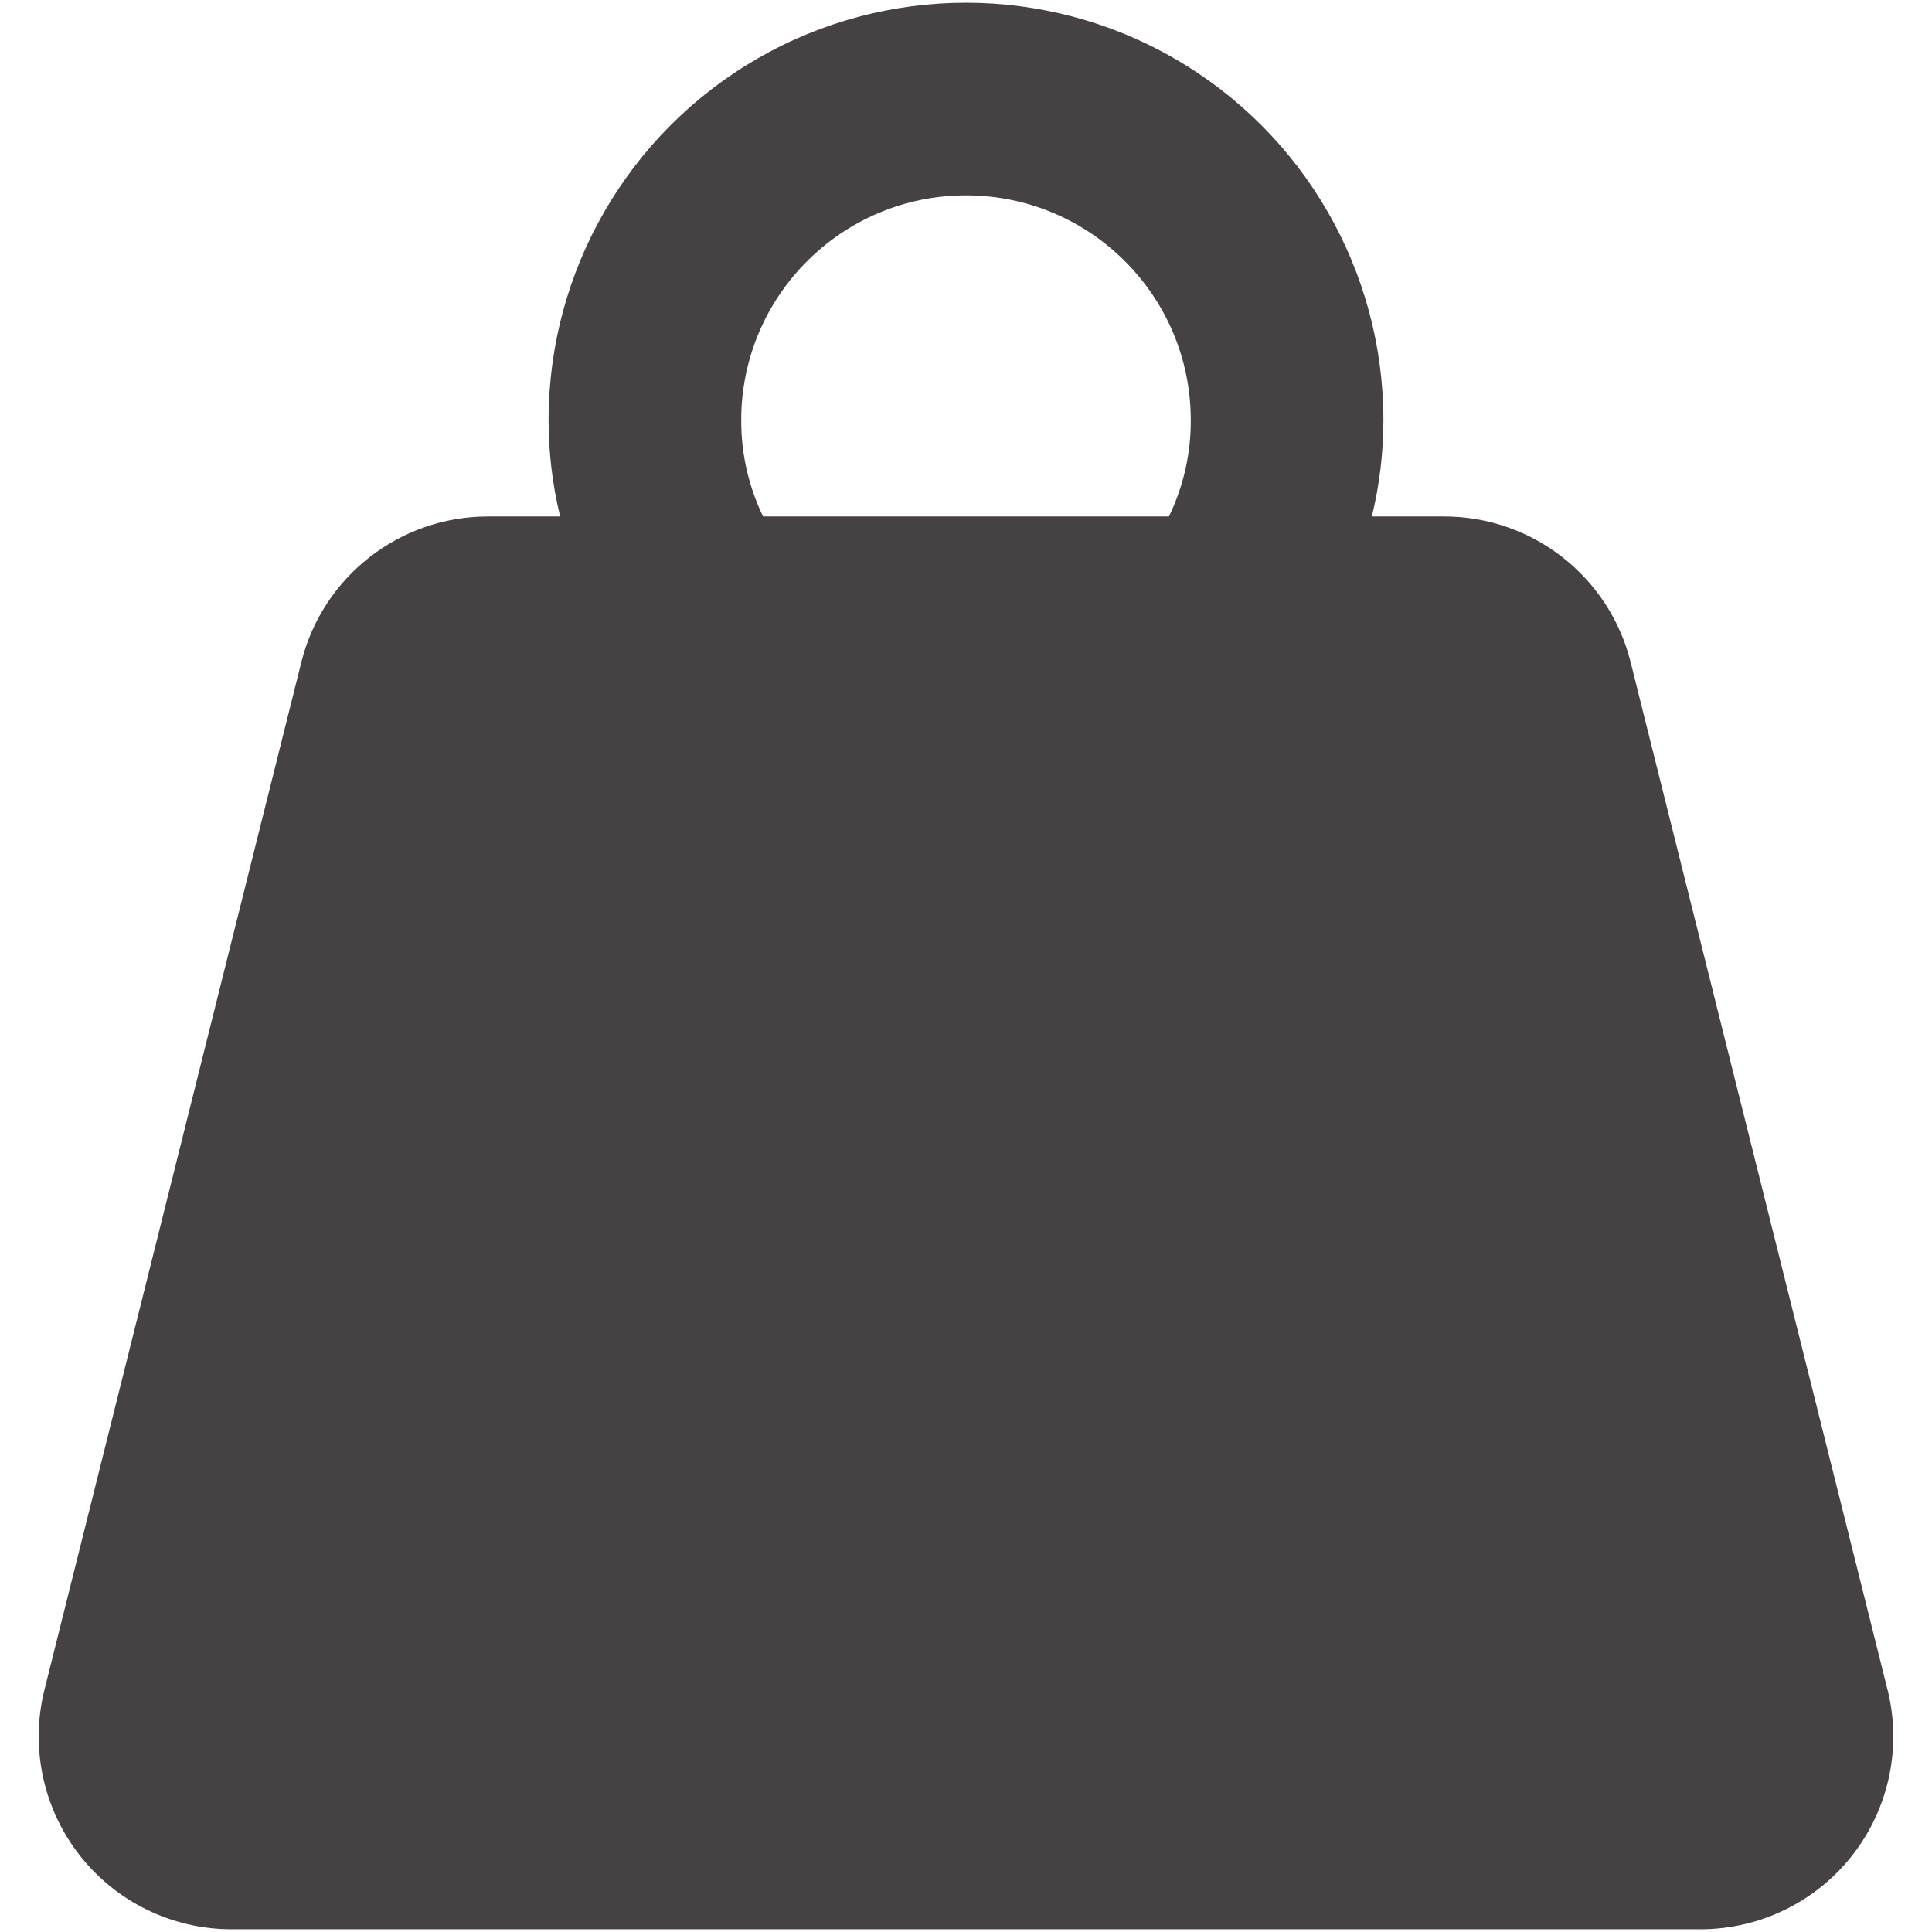 <?xml version="1.0" encoding="UTF-8"?><svg id="Islas_iconos" xmlns="http://www.w3.org/2000/svg" width="200" height="200" viewBox="0 0 200 200"><defs><style>.cls-1{fill:#464243;stroke-width:0px;}</style></defs><path class="cls-1" d="M195.397,174.922l-26.592-106.368c-2.211-8.875-10.196-15.108-19.346-15.091h-7.446c.798-3.266,1.197-6.615,1.197-9.972,0-15.44-8.235-29.7-21.605-37.42-13.37-7.72-29.84-7.72-43.211,0-13.37,7.72-21.605,21.98-21.605,37.42,0,3.357.399,6.706,1.197,9.972h-7.446c-9.149-.017-17.135,6.216-19.346,15.091L4.602,174.922c-1.488,5.958-.15,12.274,3.631,17.119,3.773,4.836,9.573,7.67,15.714,7.678h152.106c6.141-.008,11.941-2.842,15.714-7.678,3.781-4.845,5.119-11.16,3.631-17.119h-.002ZM76.731,43.492c0-12.847,10.421-23.269,23.269-23.269s23.269,10.421,23.269,23.269c.017,3.457-.756,6.864-2.26,9.972h-42.015c-1.504-3.108-2.277-6.515-2.26-9.972h-.002Z"/></svg>